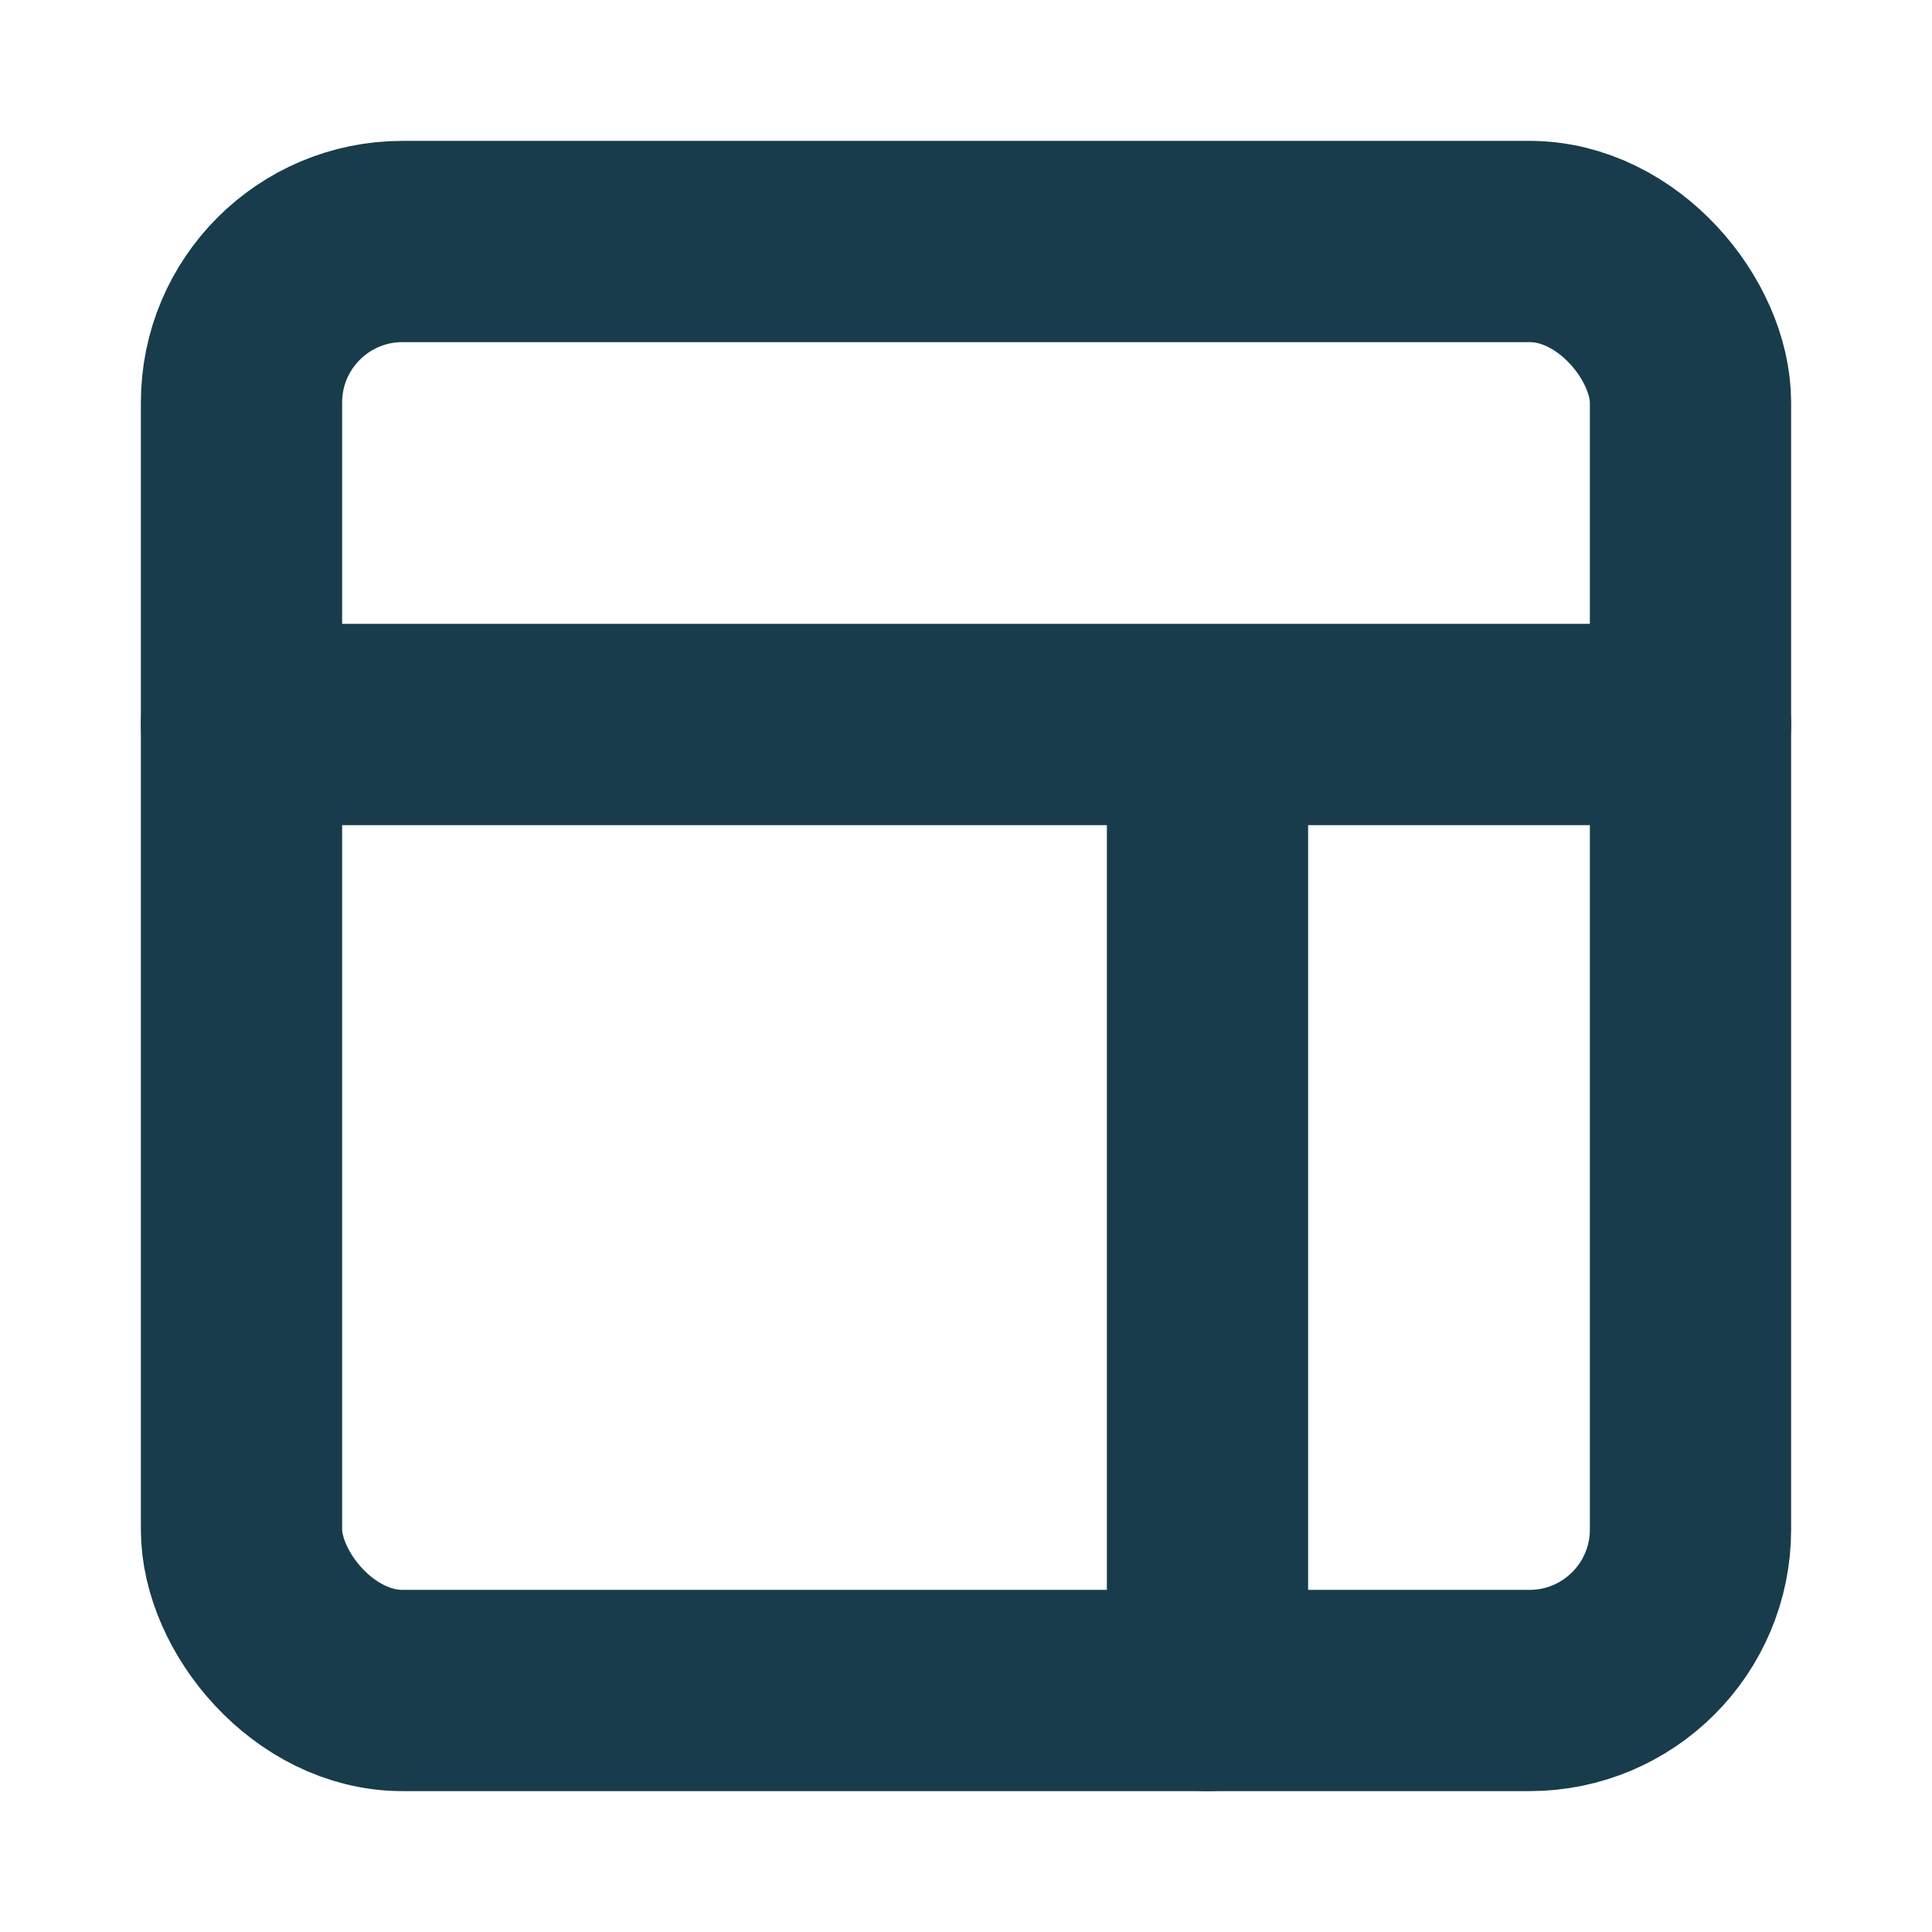 <svg xmlns="http://www.w3.org/2000/svg" width="24" height="24" viewBox="0 0 24 24" fill="none" stroke="#183c4b" stroke-width="2.5" stroke-linecap="round" stroke-linejoin="round"><rect x="3" y="3" width="18" height="18" rx="2"/><path d="M3 9h18M15 21V9"/></svg>
